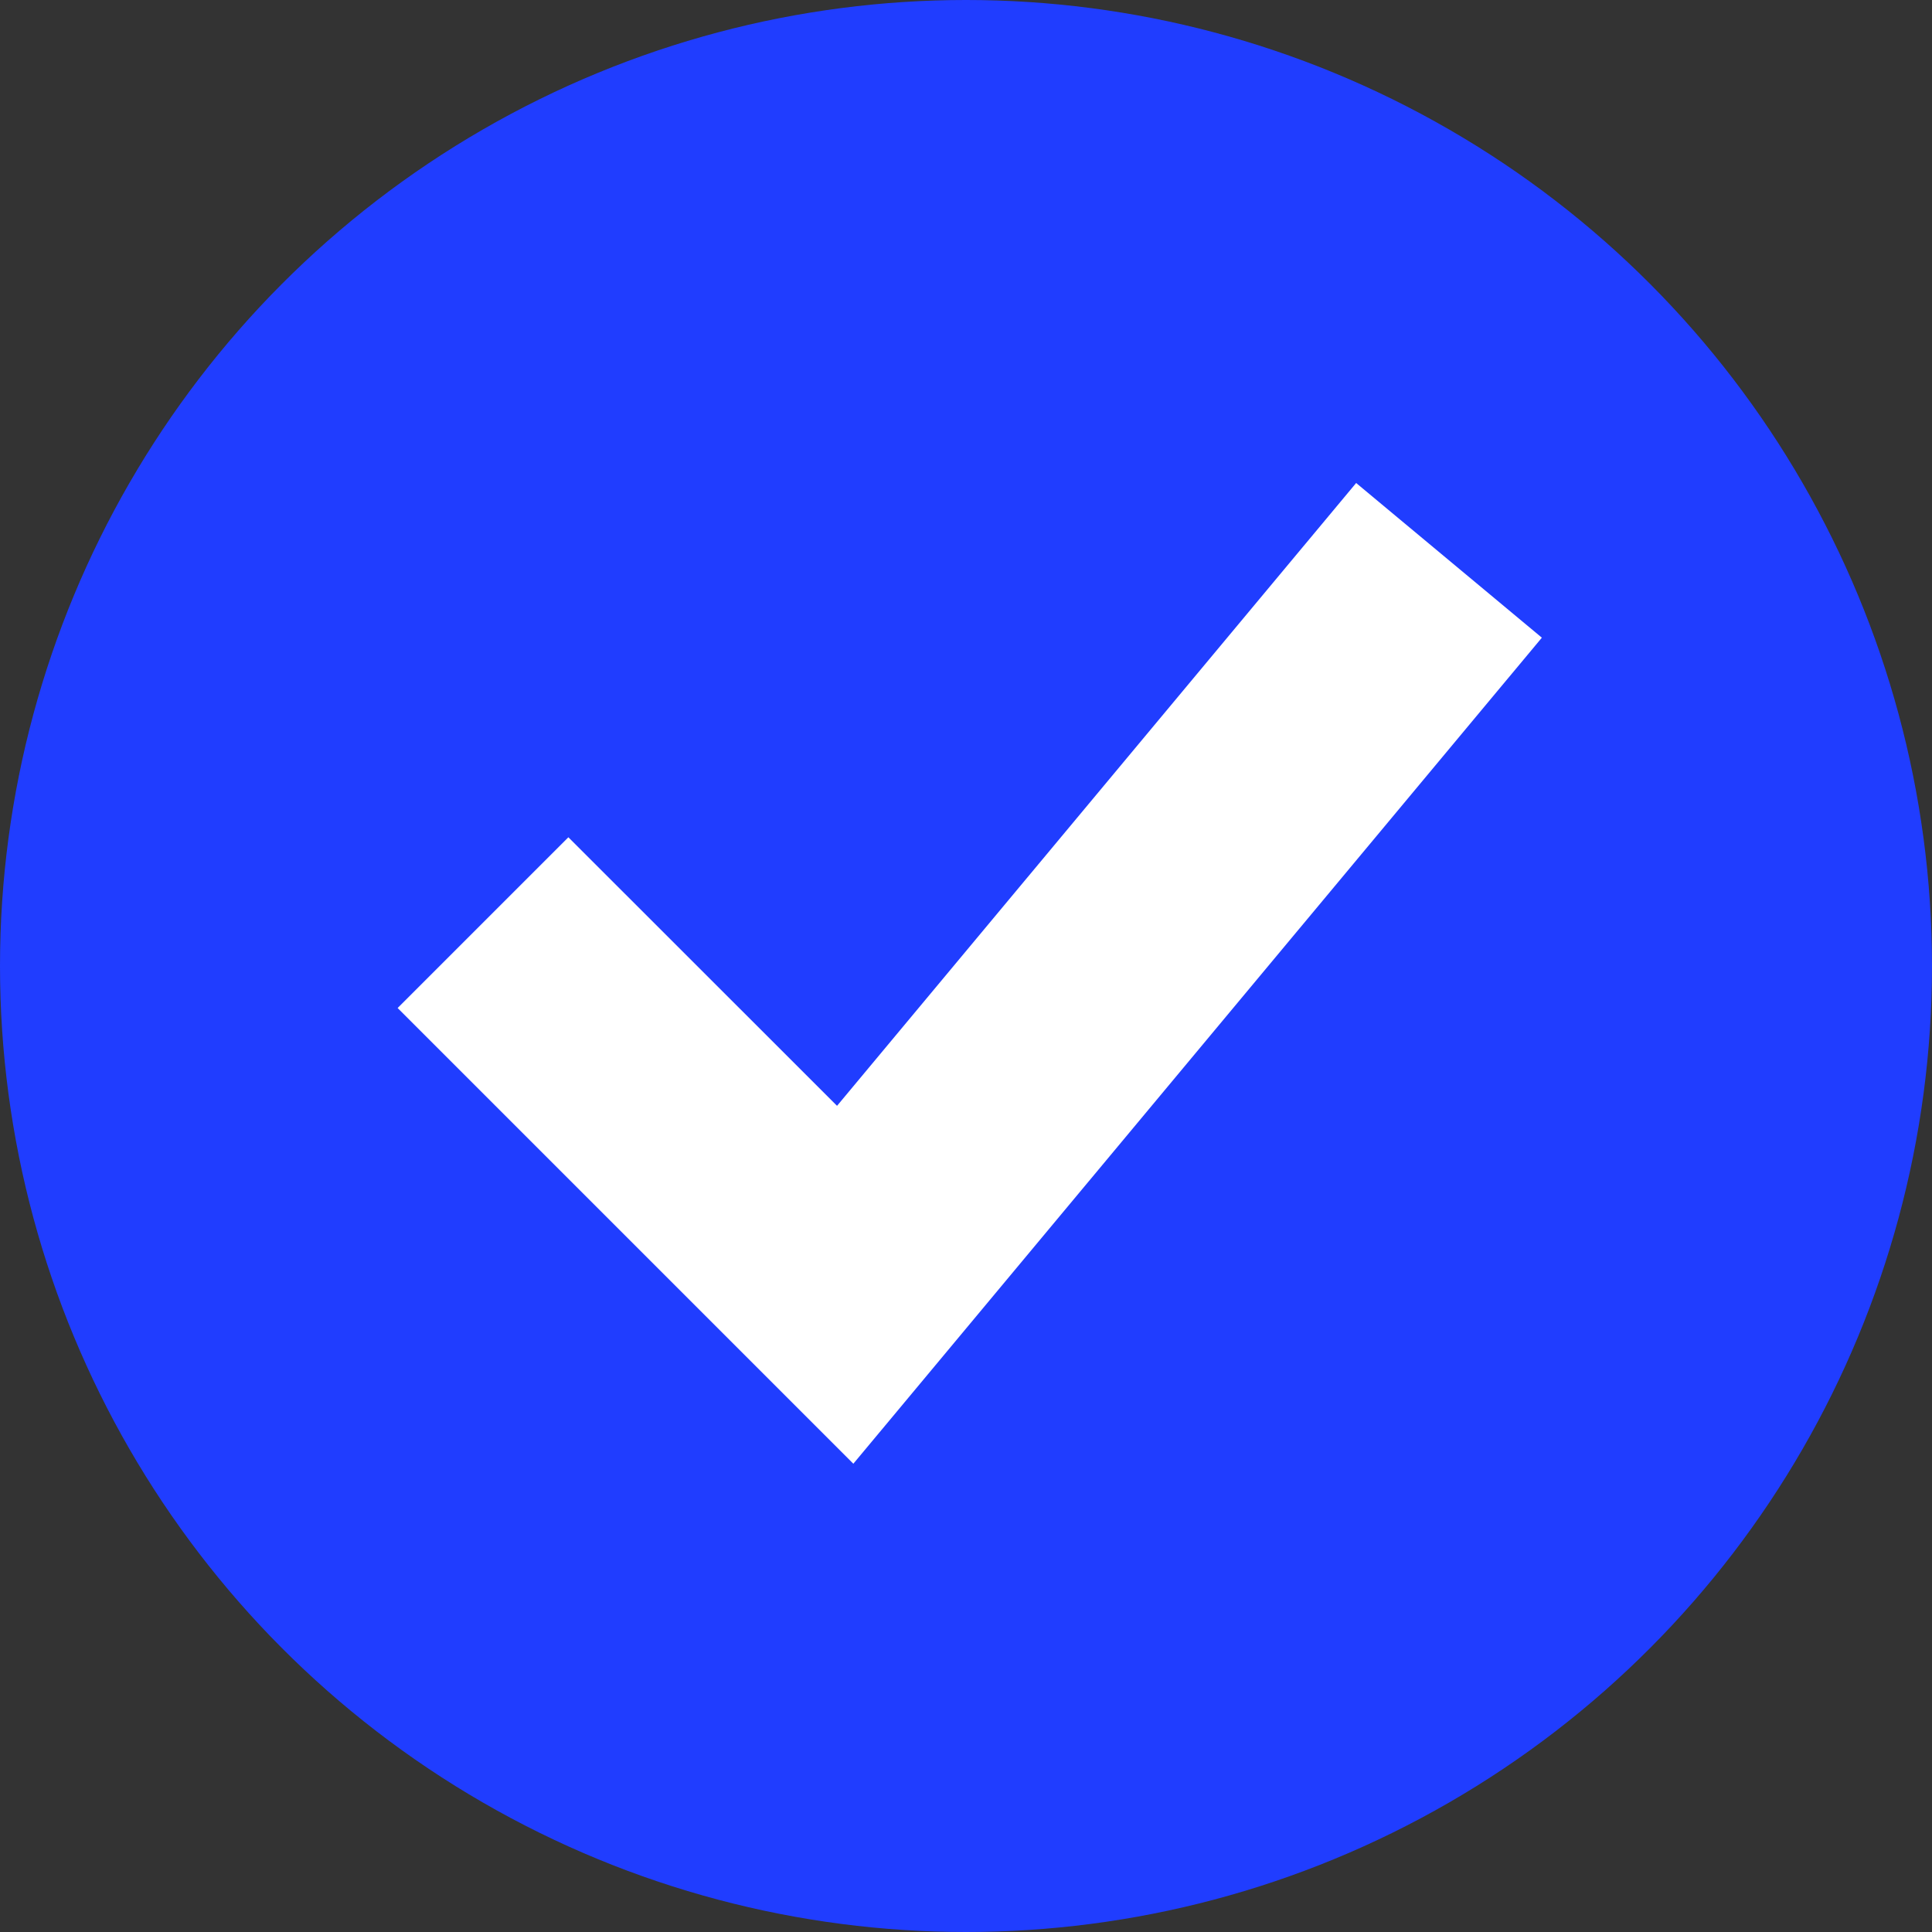 <svg width="16" height="16" viewBox="0 0 16 16" fill="none" xmlns="http://www.w3.org/2000/svg">
<rect x="0" y="0" width="16" height="16" fill="#333333" stroke="none"/>
<circle cx="8" cy="8" r="8" fill="#203DFF"/>
<path d="M12.769 5.281L7.067 12.122L3.293 8.348L4.707 6.934L6.932 9.158L11.231 4L12.769 5.281Z" fill="white"/>
</svg>
